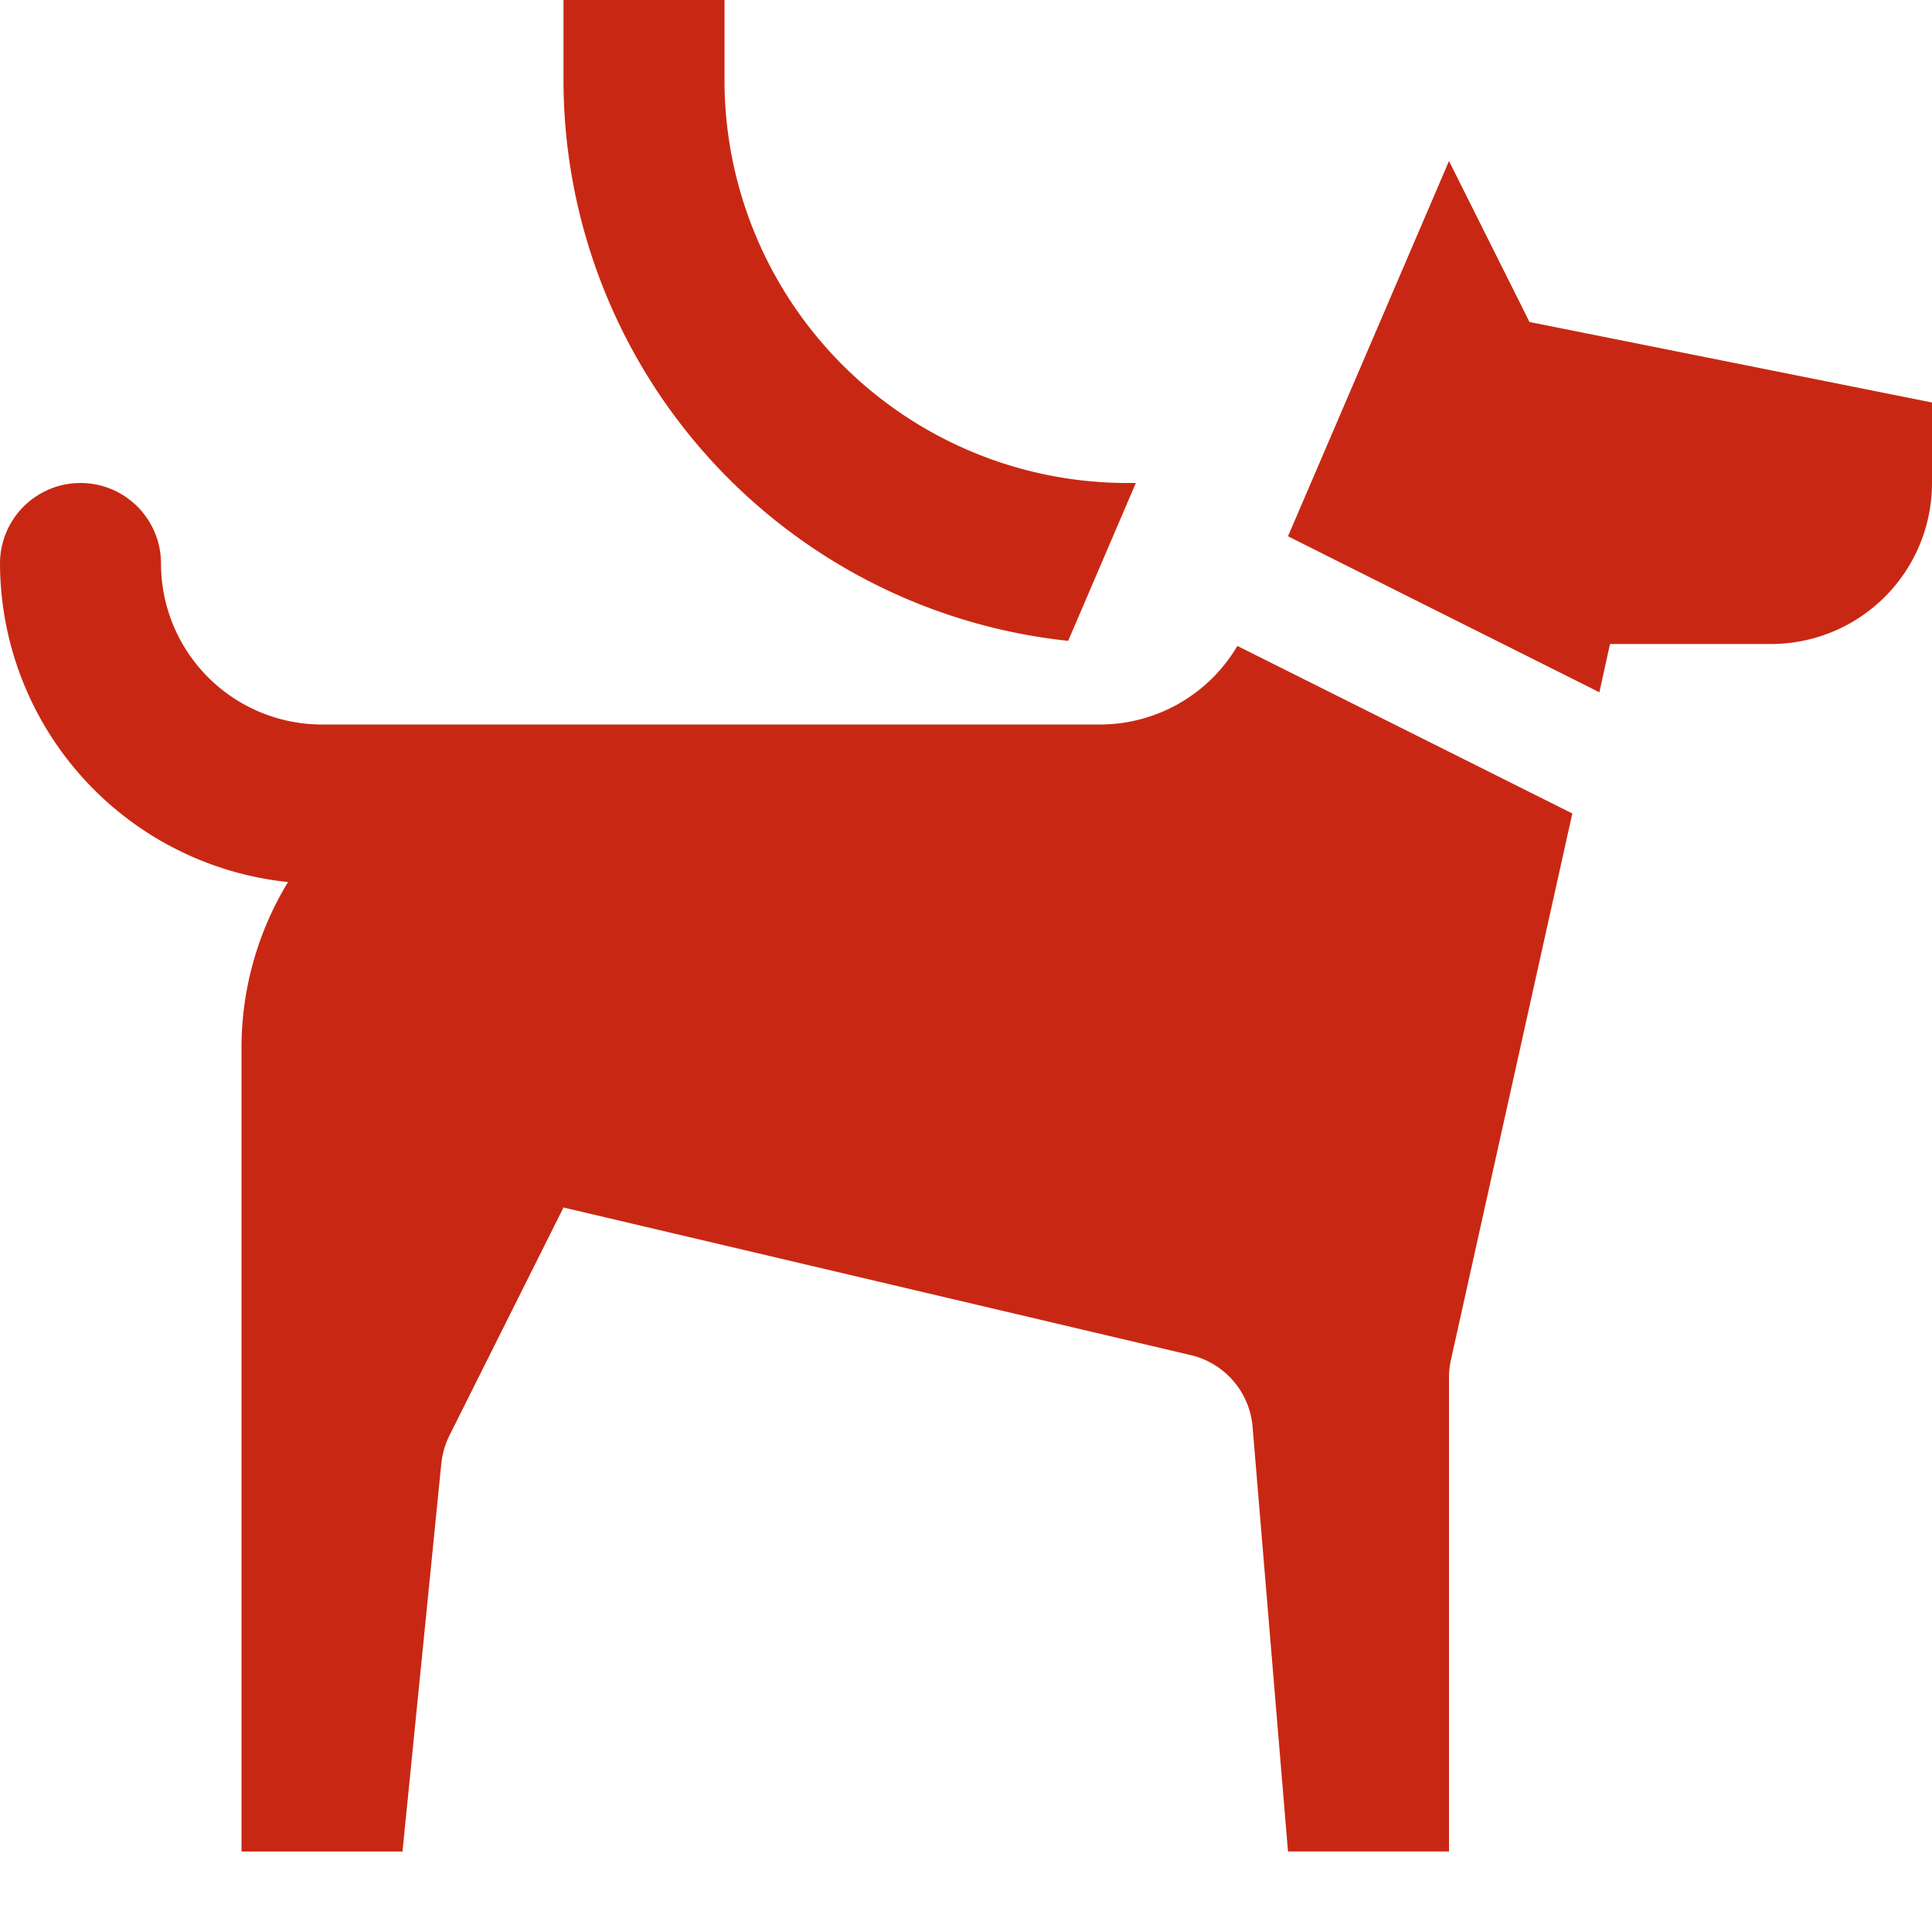 <svg viewBox="0 0 24 24" xmlns="http://www.w3.org/2000/svg"><g><path d="m15.371 8.024a1.982 1.982 0 0 1 -1.69.976h-9.681a2 2 0 0 1 -2-2 1 1 0 0 0 -2 0 3.99 3.99 0 0 0 3.578 3.957 3.961 3.961 0 0 0 -.578 2.043v10h2l.482-4.817a1.009 1.009 0 0 1 .1-.348l1.418-2.835 7.793 1.834a1 1 0 0 1 .767.89l.44 5.276h2v-5.89a.988.988 0 0 1 .024-.217l1.508-6.788z" fill="#c82813" /><path d="m19 4-1-2-2 4.662 3.868 1.938.132-.6h2a2 2 0 0 0 2-2v-1z" fill="#c82813"/><path d="m14.11 6h-.11a5.006 5.006 0 0 1 -5-5v-1h-2v1a7.009 7.009 0 0 0 6.269 6.961z" fill="#c82813"/></g></svg>
